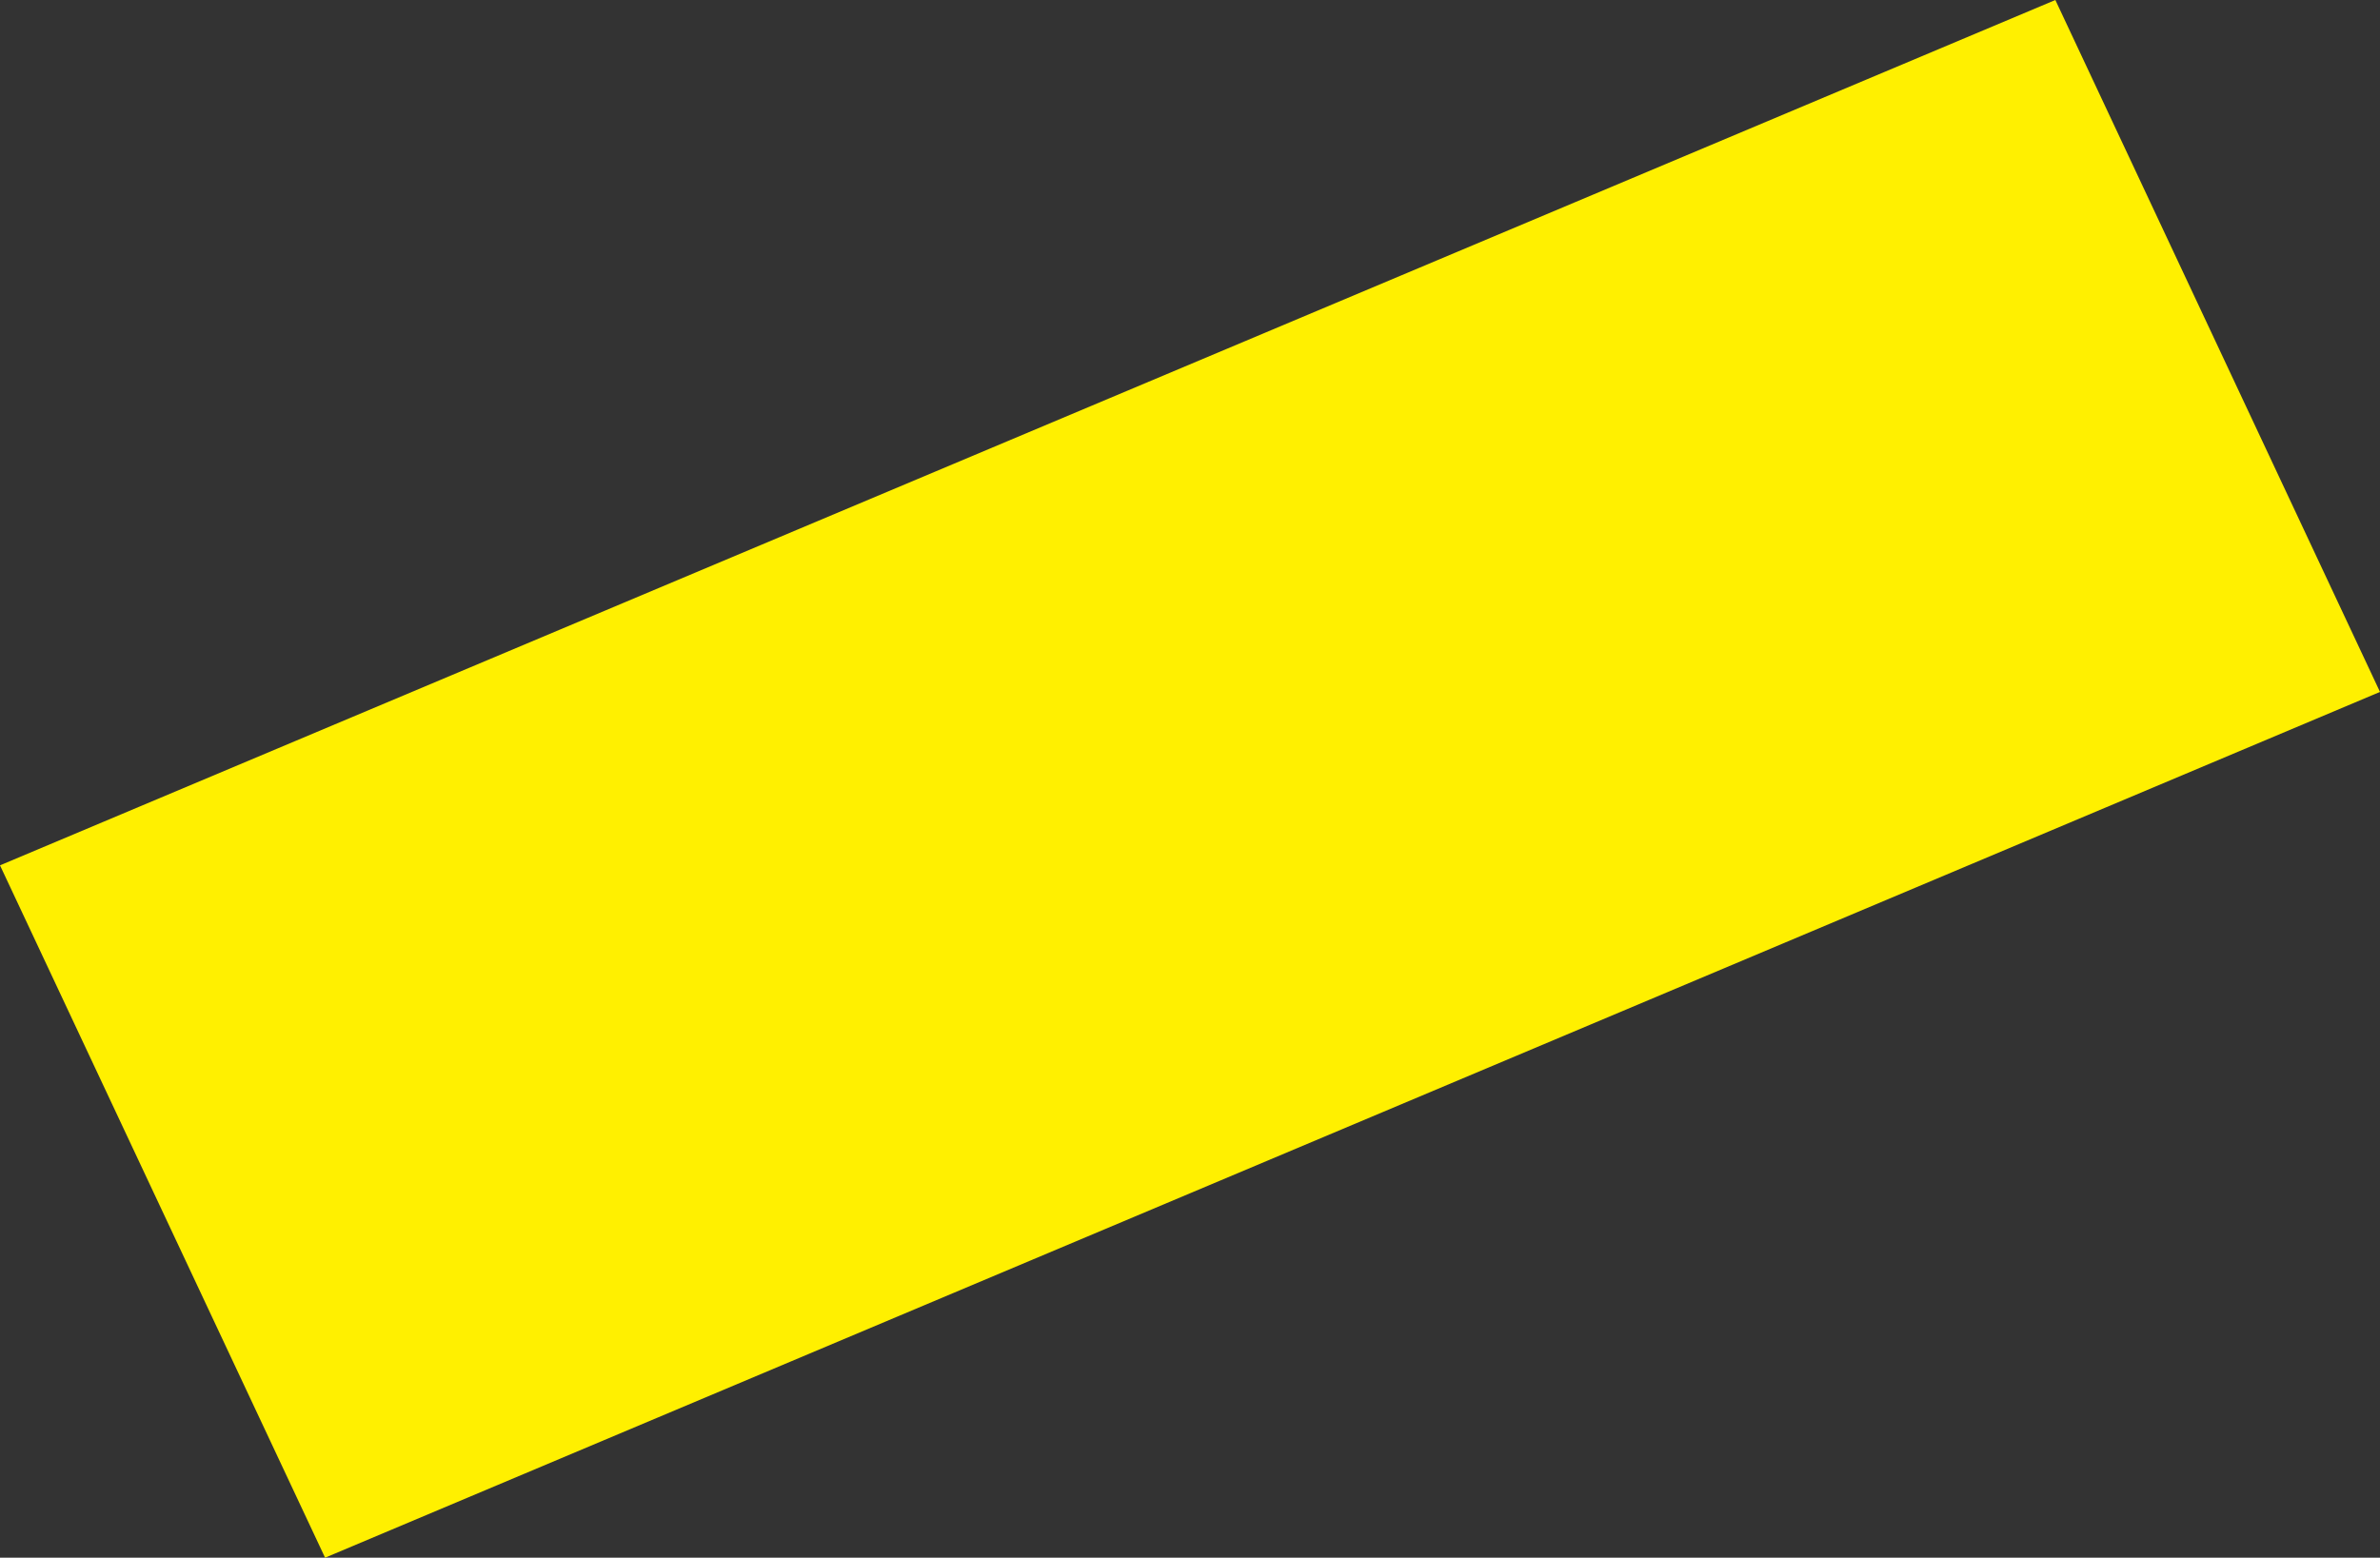 <?xml version="1.0" encoding="UTF-8" standalone="no"?>
<svg xmlns:xlink="http://www.w3.org/1999/xlink" height="178.3px" width="272.35px" xmlns="http://www.w3.org/2000/svg">
  <rect width="100%" height="100%" fill="#333333" stroke="none"/>
  <g transform="matrix(1.0, 0.0, 0.0, 1.0, -173.1, -83.7)">
    <path d="M210.3 262.0 L173.1 182.75 408.3 83.7 445.45 162.9 210.3 262.0" fill="#fff000" fill-rule="evenodd" stroke="none"/>
  </g>
</svg>
